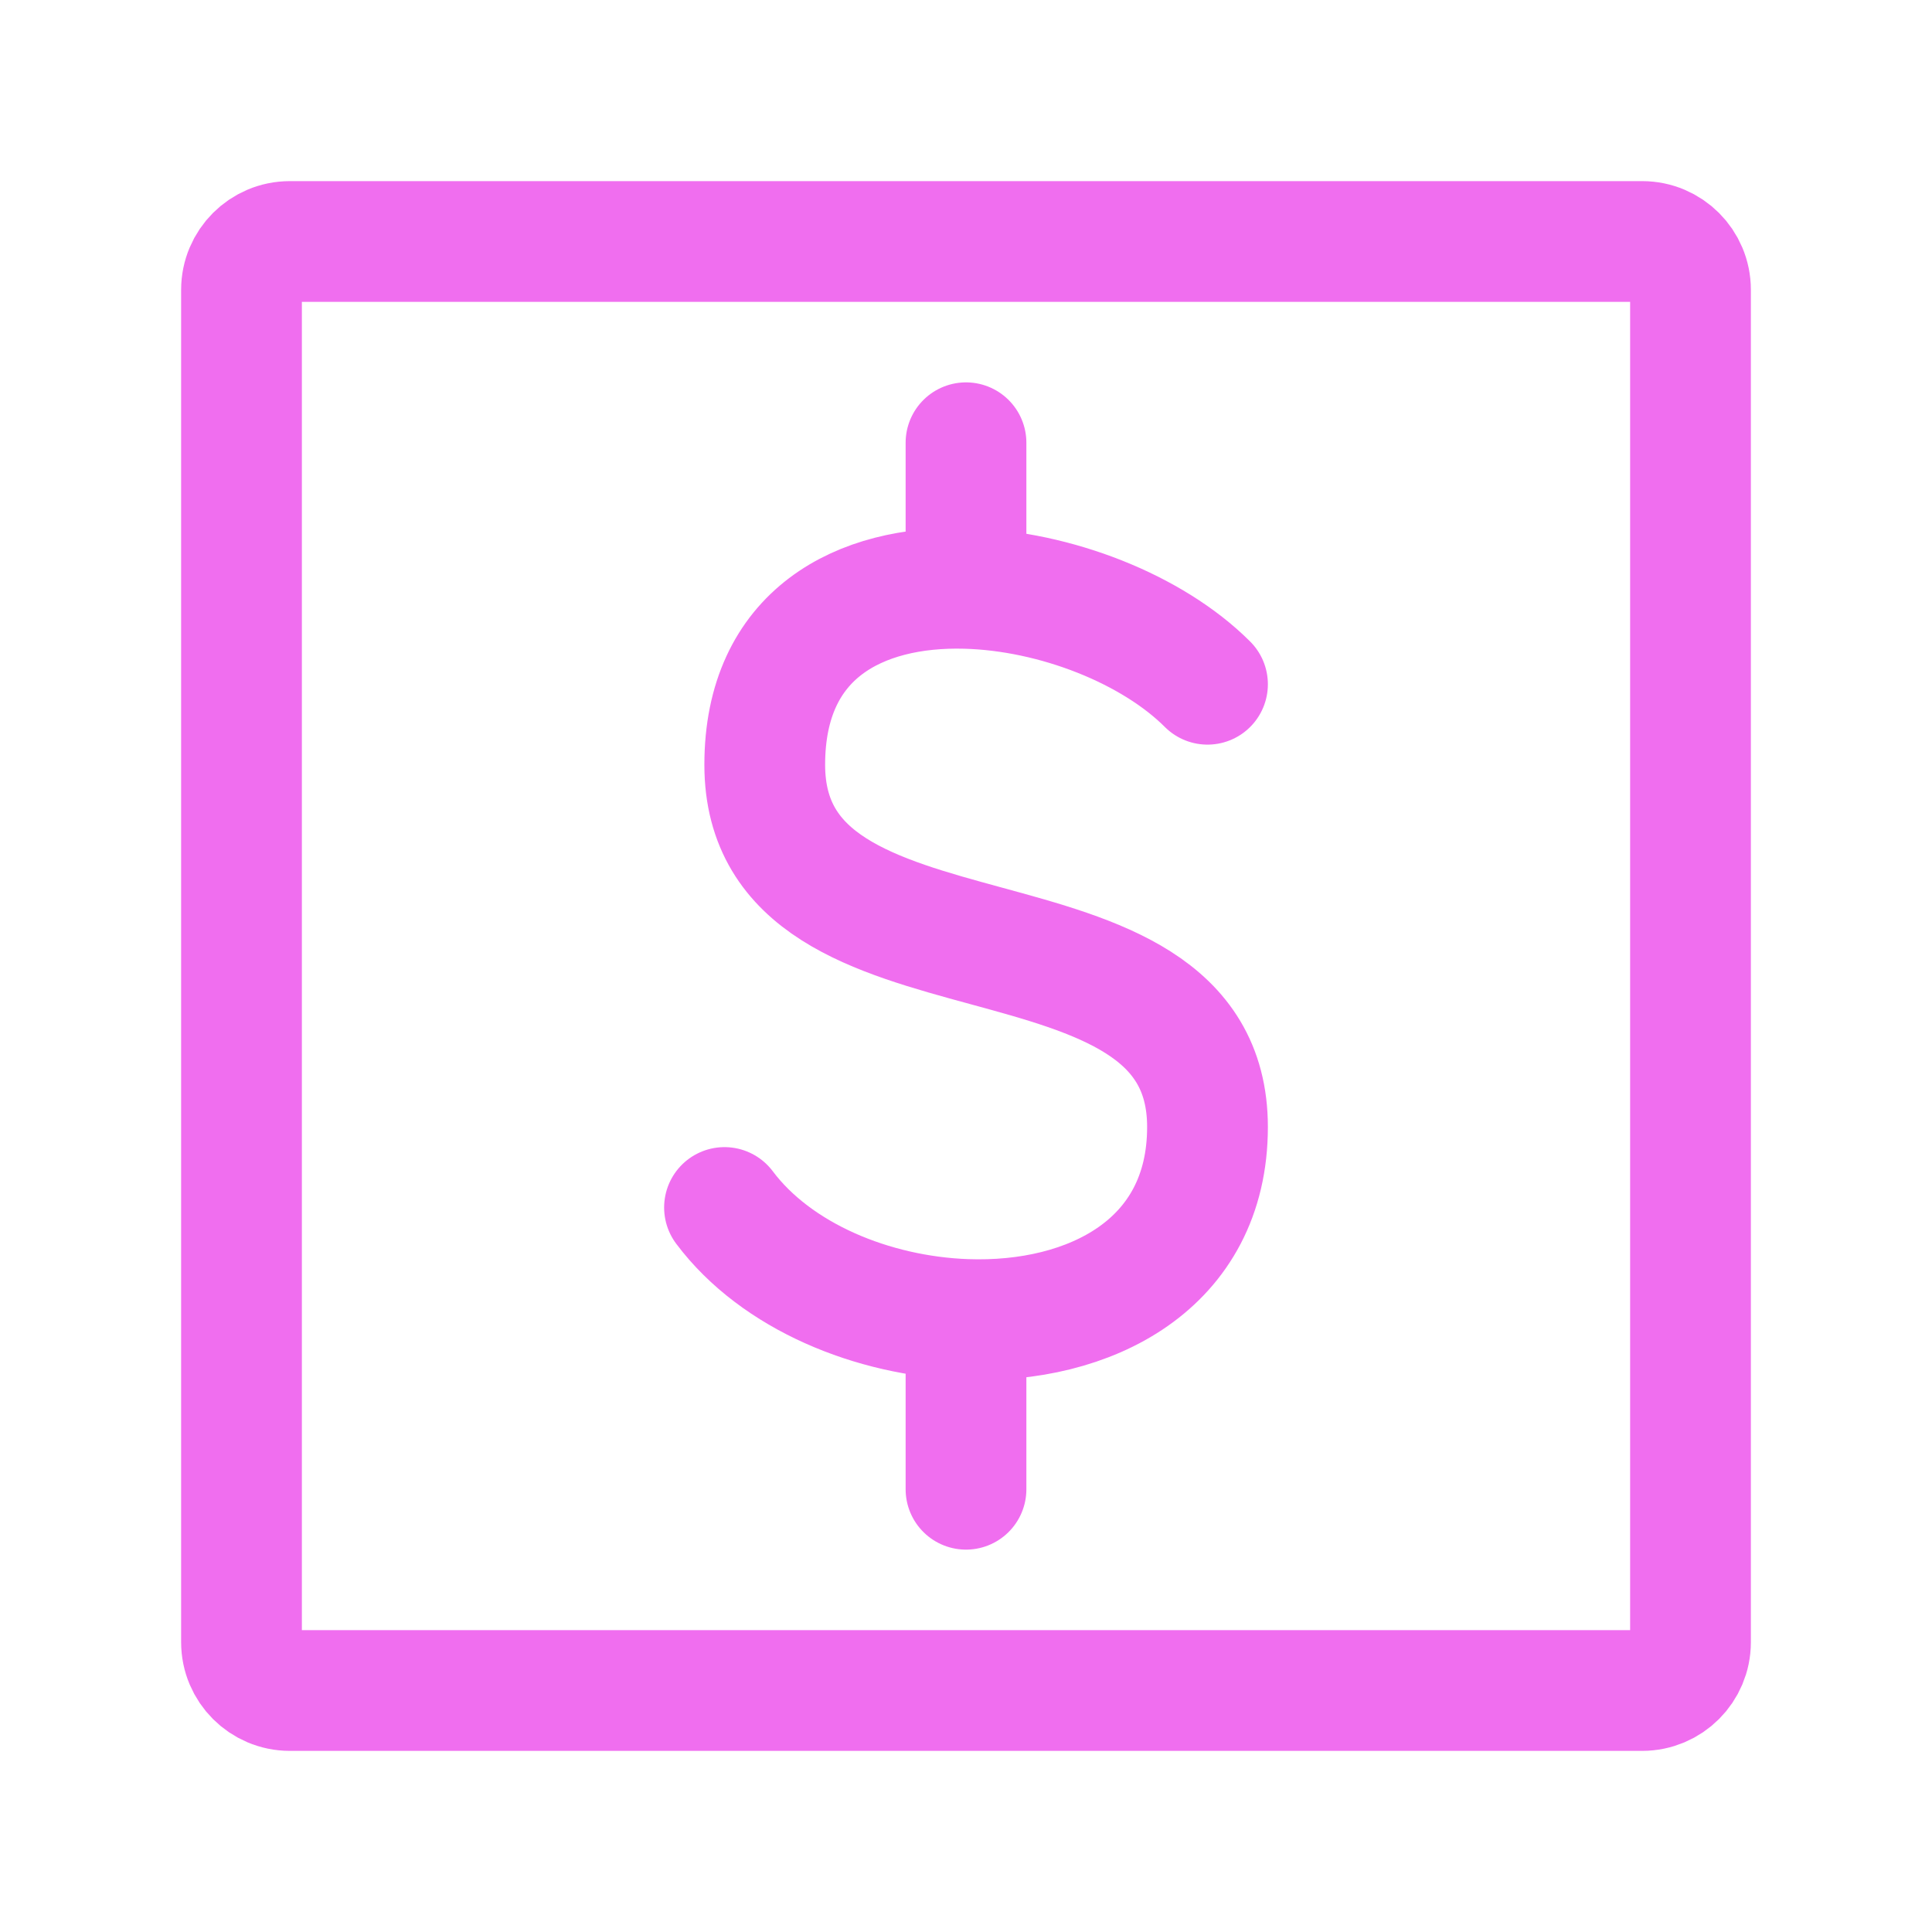 <svg width="24" height="24" viewBox="0 0 24 24" fill="none" xmlns="http://www.w3.org/2000/svg">
<path d="M3 20.4V3.6C3 3.269 3.269 3 3.6 3H20.4C20.731 3 21 3.269 21 3.6V20.4C21 20.731 20.731 21 20.4 21H3.6C3.269 21 3 20.731 3 20.4Z" stroke="#F06EEF" stroke-width="1.5"/>
<path d="M15 8.5C14.315 7.815 13.109 7.339 12 7.309M12 7.309C10.681 7.273 9.5 7.87 9.5 9.5C9.5 12.5 15 11 15 14C15 15.711 13.536 16.446 12 16.391M12 7.309V5.5M9 15C9.644 15.859 10.843 16.349 12 16.391M12 16.391V18.5" stroke="#F06EEF" stroke-width="1.5" stroke-linecap="round" stroke-linejoin="round"/>
</svg>
